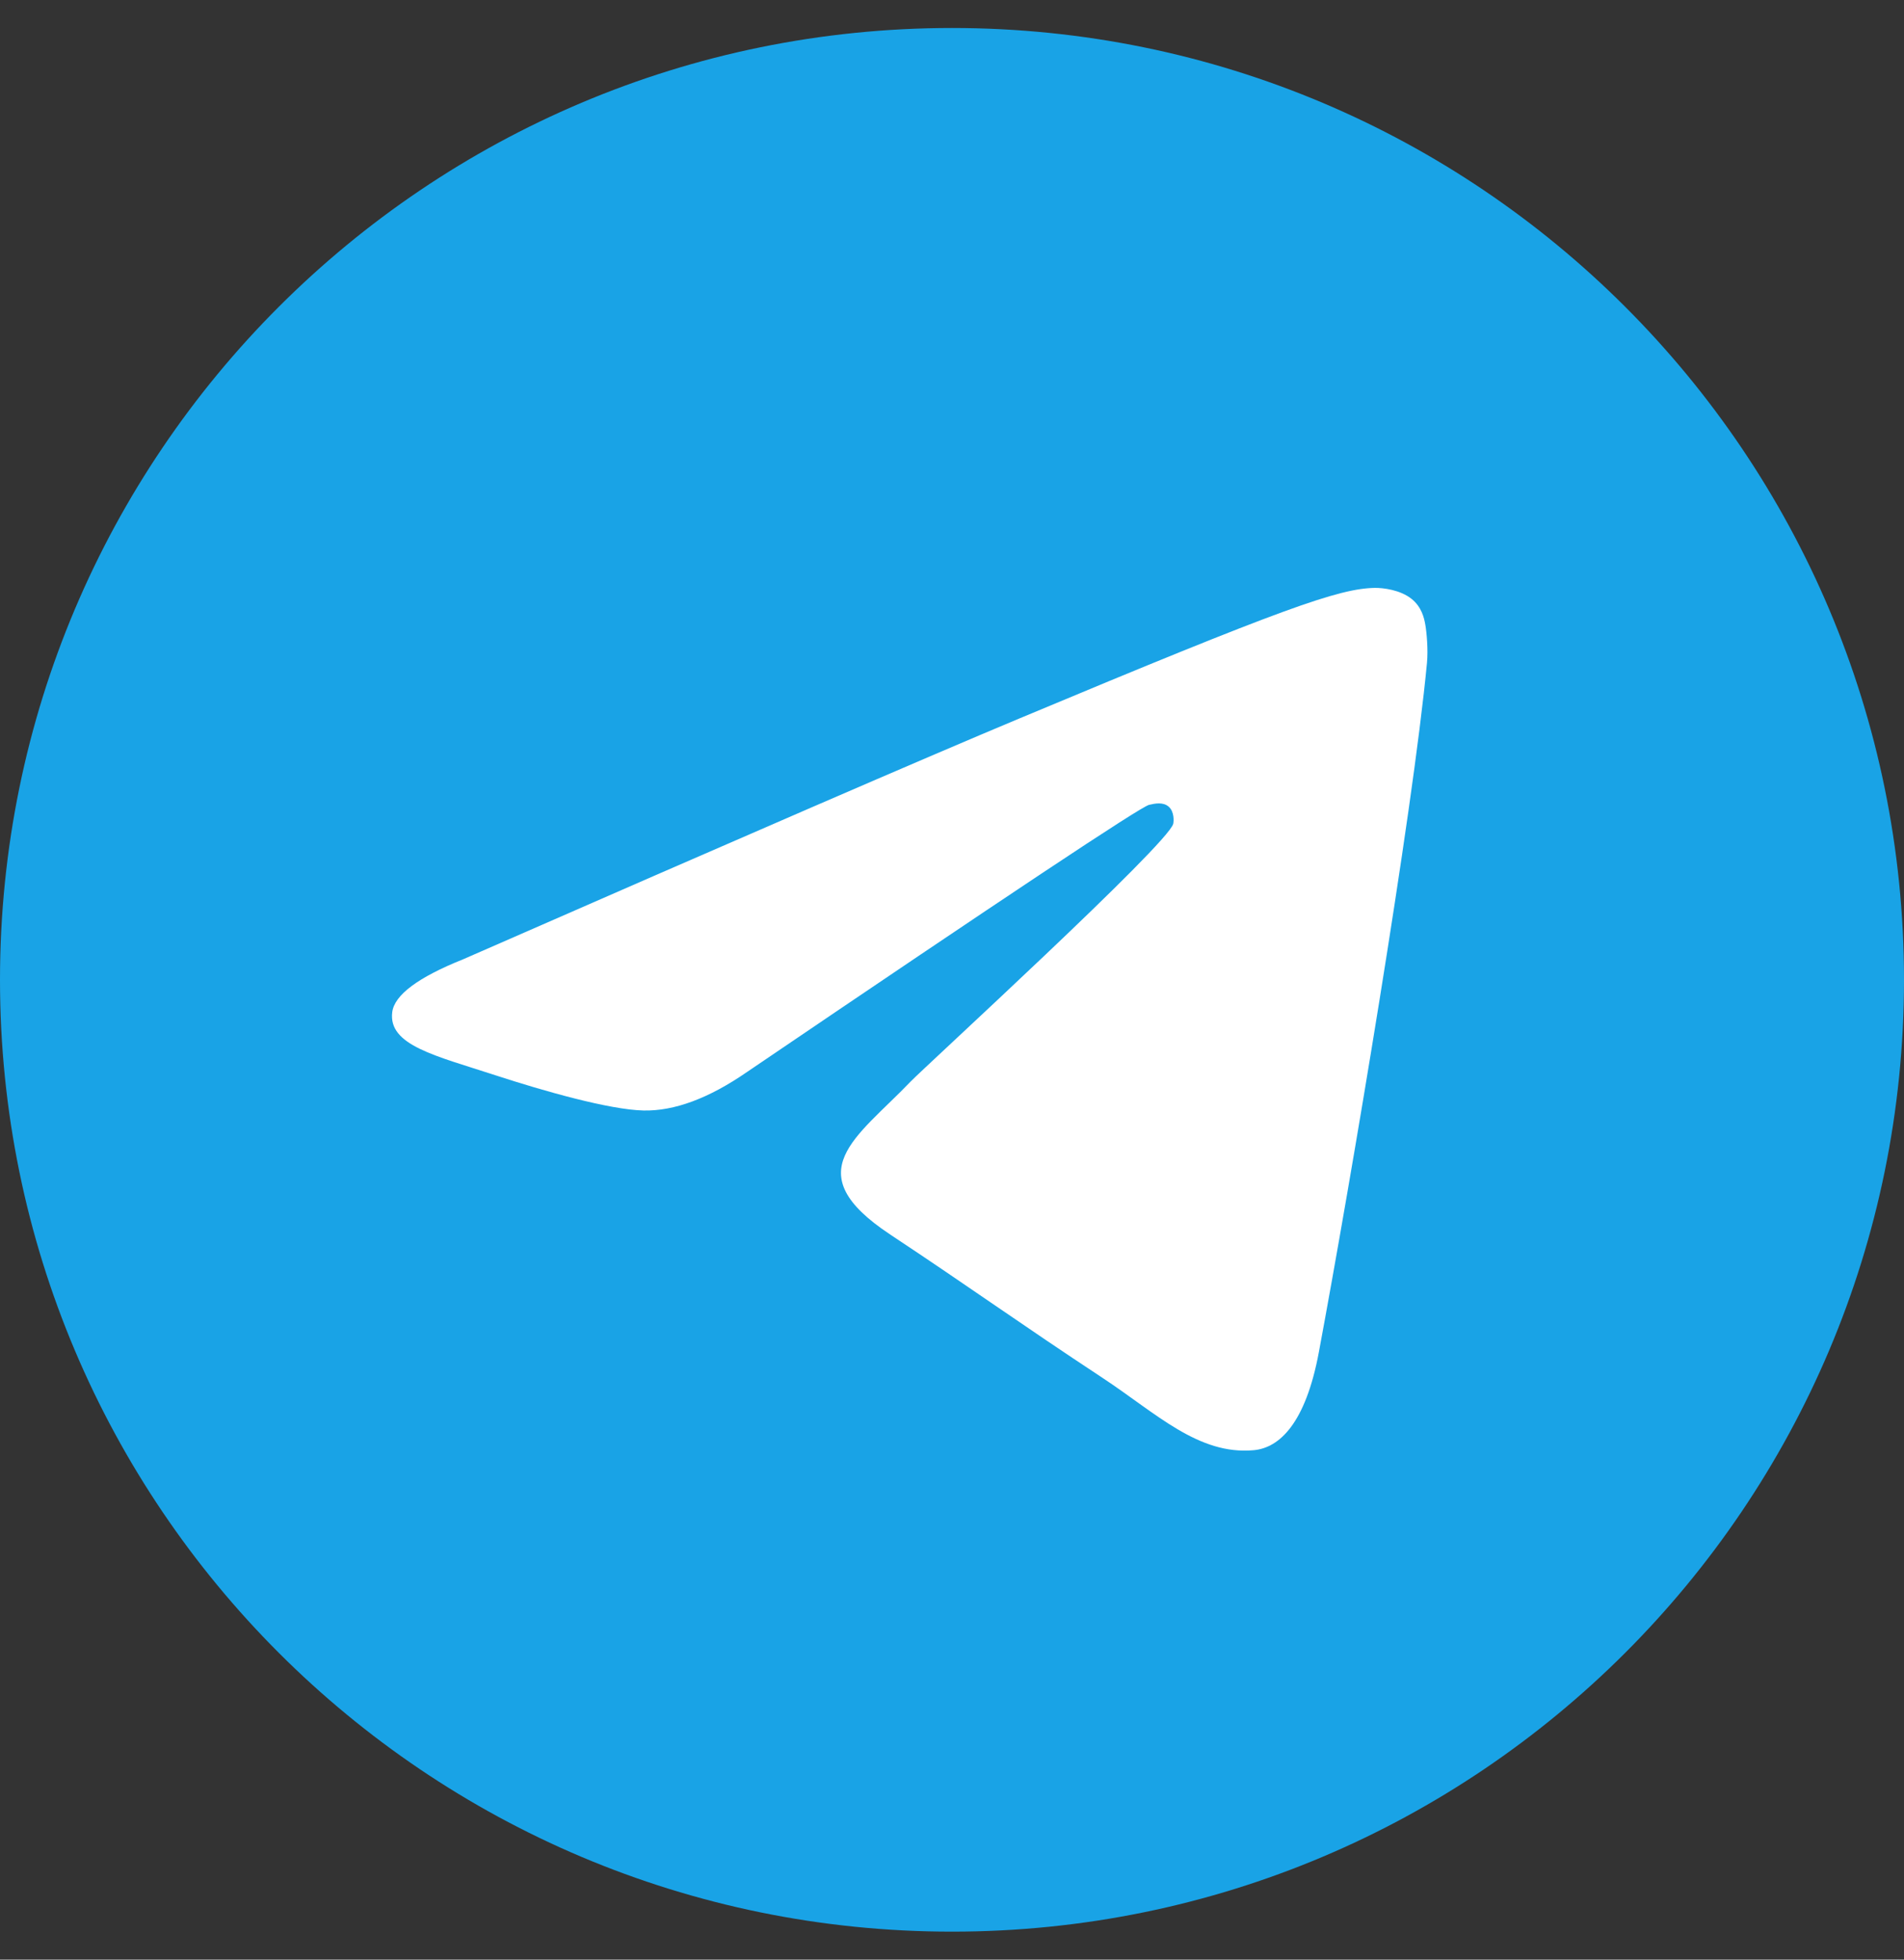 <svg xmlns="http://www.w3.org/2000/svg" width="34" height="35" fill="none"><rect width="100%" height="100%" fill="#333333" stroke="none"/><path fill="#19A3E6" fill-rule="evenodd" d="M17 34.5c9.389 0 17-7.611 17-17S26.389.5 17 .5 0 8.111 0 17.5s7.611 17 17 17" clip-rule="evenodd"/><path fill="#fff" fill-rule="evenodd" d="M8.271 17.133q7.445-3.261 9.93-4.3c4.727-1.978 5.71-2.322 6.35-2.333.141-.002.456.033.66.2.172.14.22.33.242.463.023.133.051.437.029.674-.256 2.707-1.365 9.276-1.93 12.308-.238 1.283-.708 1.714-1.163 1.756-.988.091-1.74-.657-2.697-1.289-1.498-.987-2.345-1.602-3.8-2.566-1.68-1.114-.59-1.726.367-2.727.251-.261 4.607-4.246 4.692-4.607.01-.046.02-.214-.08-.303s-.246-.059-.352-.034q-.225.051-7.182 4.773-1.02.704-1.846.686c-.608-.014-1.777-.346-2.647-.63-1.066-.349-1.913-.533-1.84-1.125q.058-.462 1.267-.946" clip-rule="evenodd"/></svg>